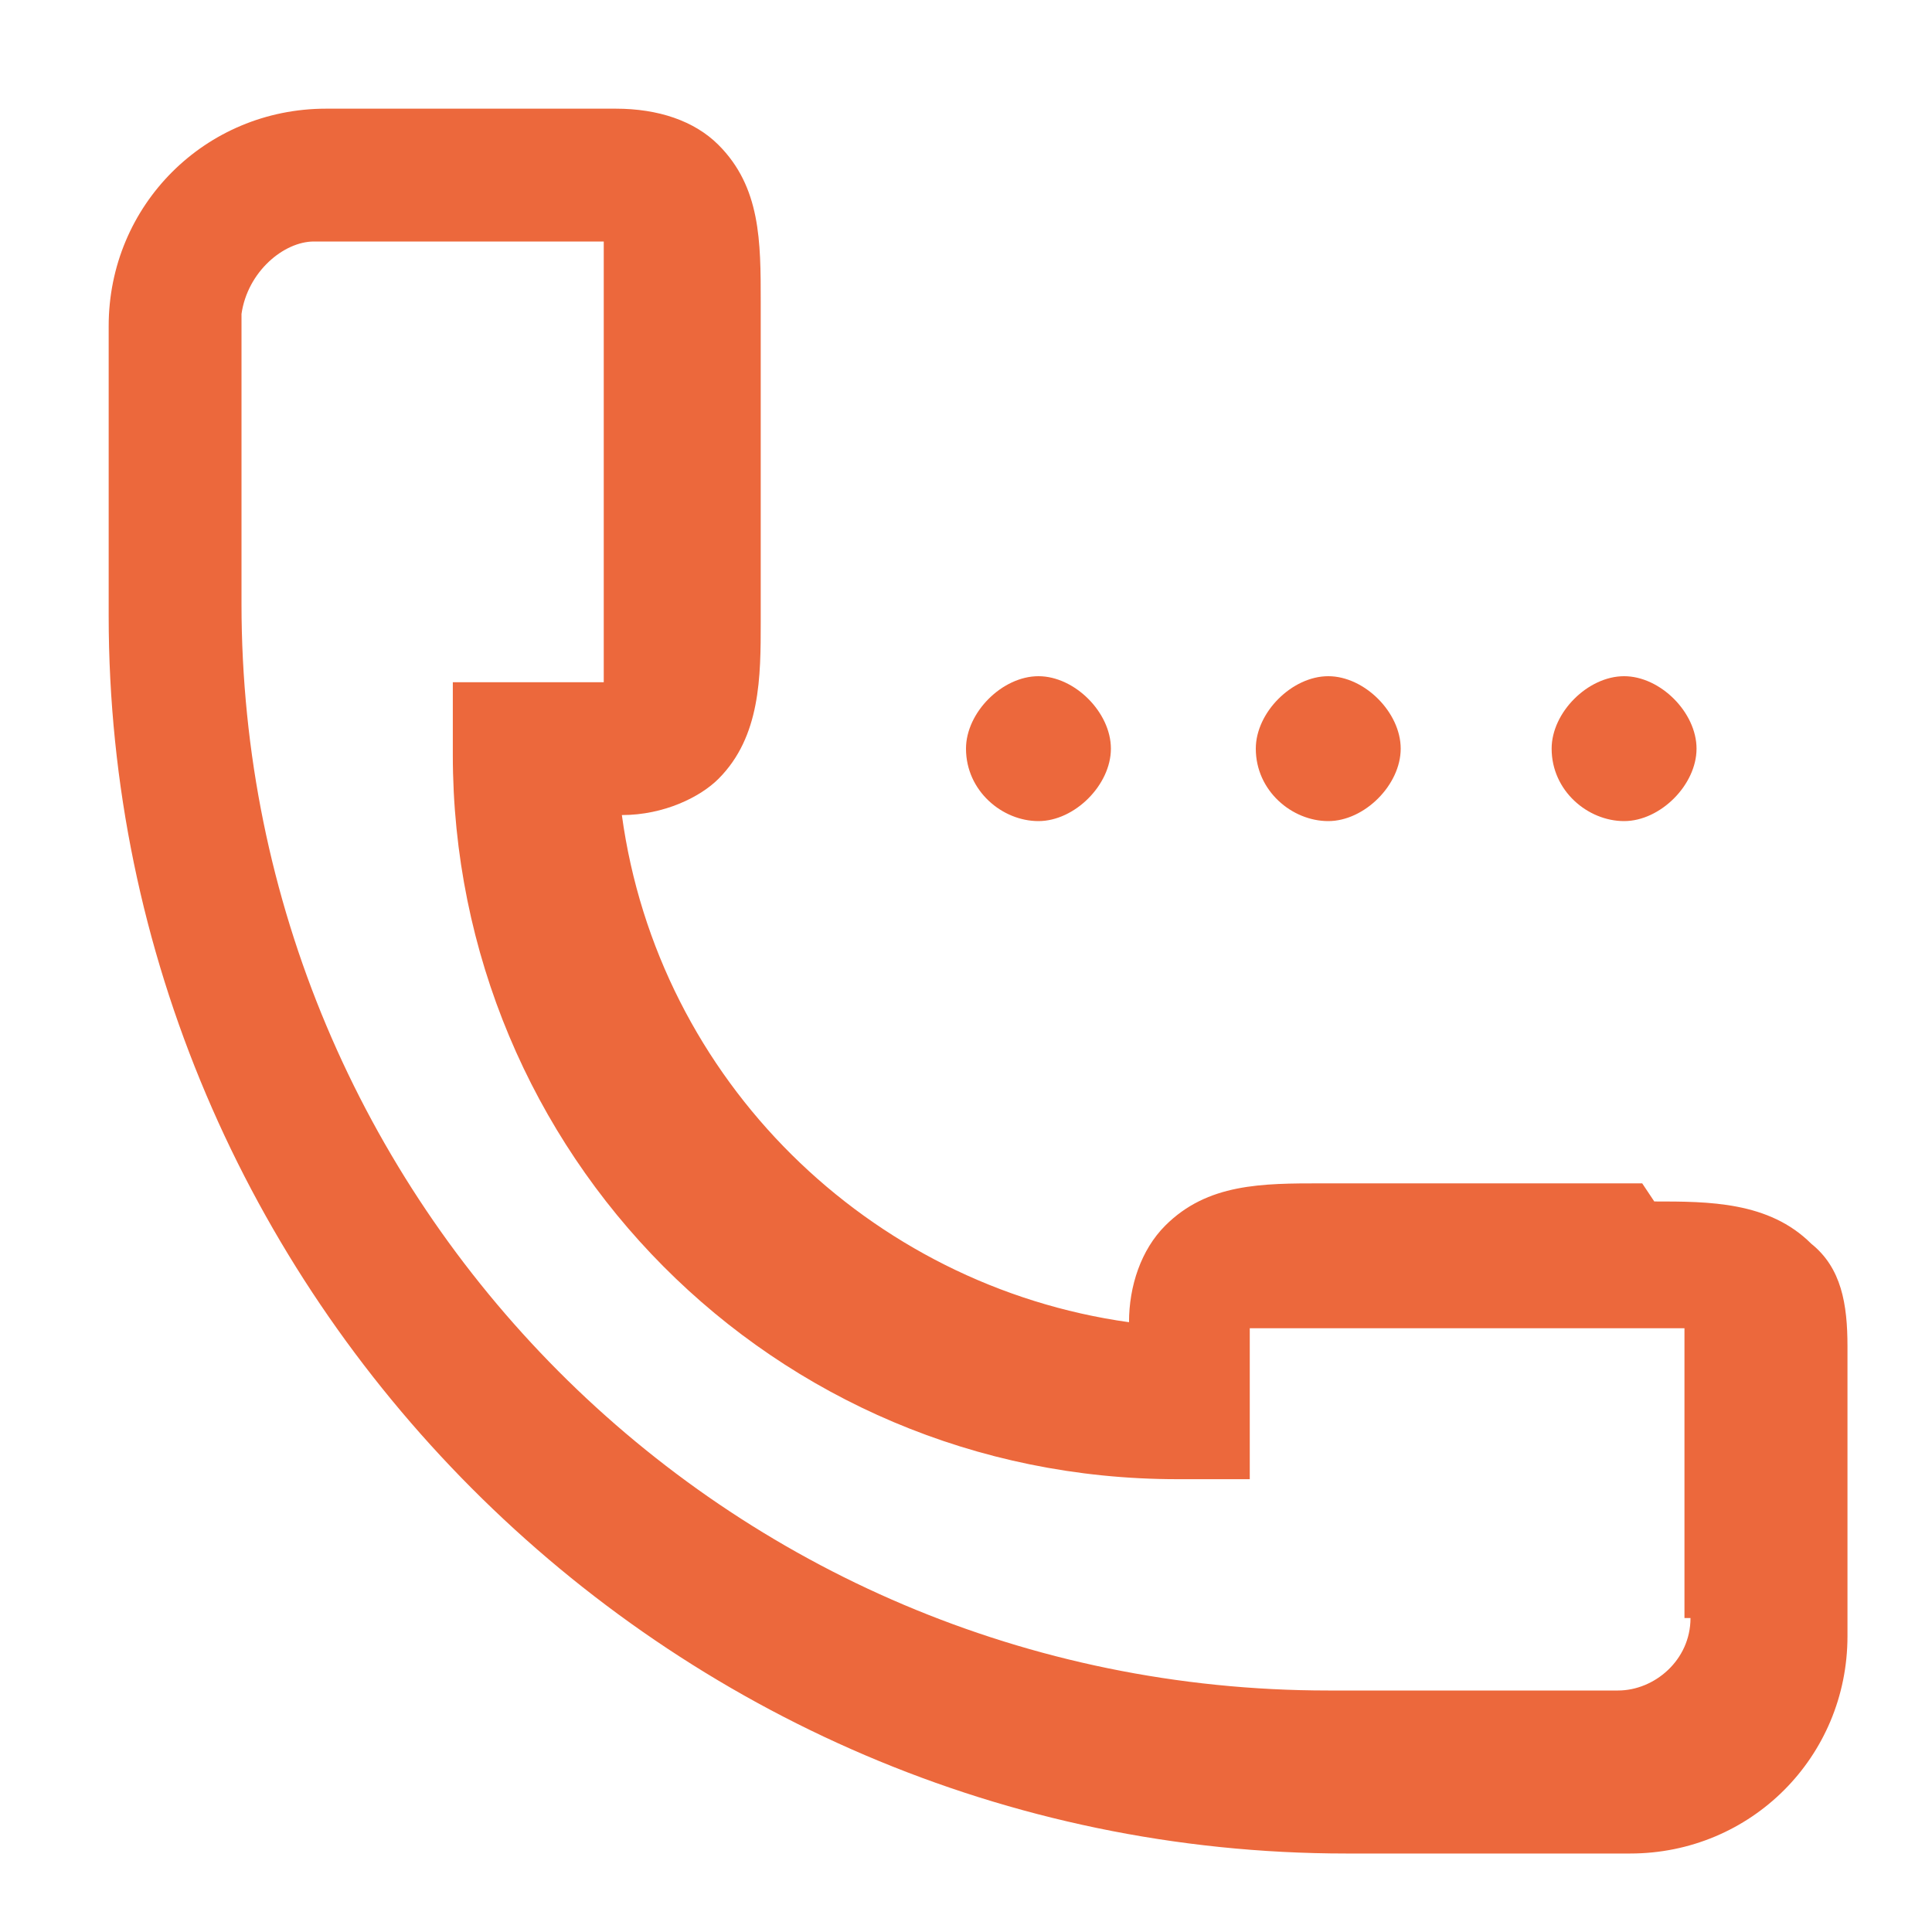 <?xml version="1.0" encoding="utf-8"?>
<!-- Generator: Adobe Illustrator 28.0.0, SVG Export Plug-In . SVG Version: 6.00 Build 0)  -->
<svg version="1.1" id="Layer_1" xmlns="http://www.w3.org/2000/svg" xmlns:xlink="http://www.w3.org/1999/xlink" x="0px" y="0px"
	 viewBox="0 0 32 32" style="enable-background:new 0 0 32 32;" xml:space="preserve">
<style type="text/css">
	.st0{fill:#EC683C;}
</style>
<path id="path2646" class="st0" d="M28,26.8c0,0.7-0.6,1.2-1.2,1.2h-4.8c-10,0-18-8.1-18-18V5.2C4.1,4.5,4.7,4,5.2,4H10
	c0,0.3,0,0.6,0,0.9v0.3v5.2c0,0.3,0,0.7,0,0.9H7.5v1.2c0,6.6,5.3,12,12,12h1.2v-2.5c0.3,0,0.6,0,0.9,0h0.3H27c0.3,0,0.6,0,0.9,0v4.8
	L28,26.8z M27.2,19.6h-0.3h-5c-1,0-1.9,0-2.6,0.7c-0.4,0.4-0.6,1-0.6,1.6c-4.3-0.6-7.8-4-8.4-8.4c0.7,0,1.3-0.3,1.6-0.6
	c0.7-0.7,0.7-1.7,0.7-2.6v-0.3V5c0-1,0-1.9-0.7-2.6c-0.4-0.4-1-0.6-1.7-0.6H5.4c-2,0-3.6,1.6-3.6,3.6v4.8c0,11.2,9.2,20.5,20.5,20.5
	H27c2,0,3.6-1.6,3.6-3.6v-4.8c0-0.7-0.1-1.3-0.6-1.7c-0.7-0.7-1.7-0.7-2.6-0.7"/>
<path id="path2648" class="st0" d="M16,12.4c0,0.7,0.6,1.2,1.2,1.2c0.6,0,1.2-0.6,1.2-1.2c0-0.6-0.6-1.2-1.2-1.2
	C16.6,11.2,16,11.8,16,12.4"/>
<path id="path2650" class="st0" d="M20.8,12.4c0,0.7,0.6,1.2,1.2,1.2s1.2-0.6,1.2-1.2c0-0.6-0.6-1.2-1.2-1.2S20.8,11.8,20.8,12.4"/>
<path id="path2652" class="st0" d="M25.7,12.4c0,0.7,0.6,1.2,1.2,1.2c0.6,0,1.2-0.6,1.2-1.2c0-0.6-0.6-1.2-1.2-1.2
	C26.3,11.2,25.7,11.8,25.7,12.4"/>
</svg>
